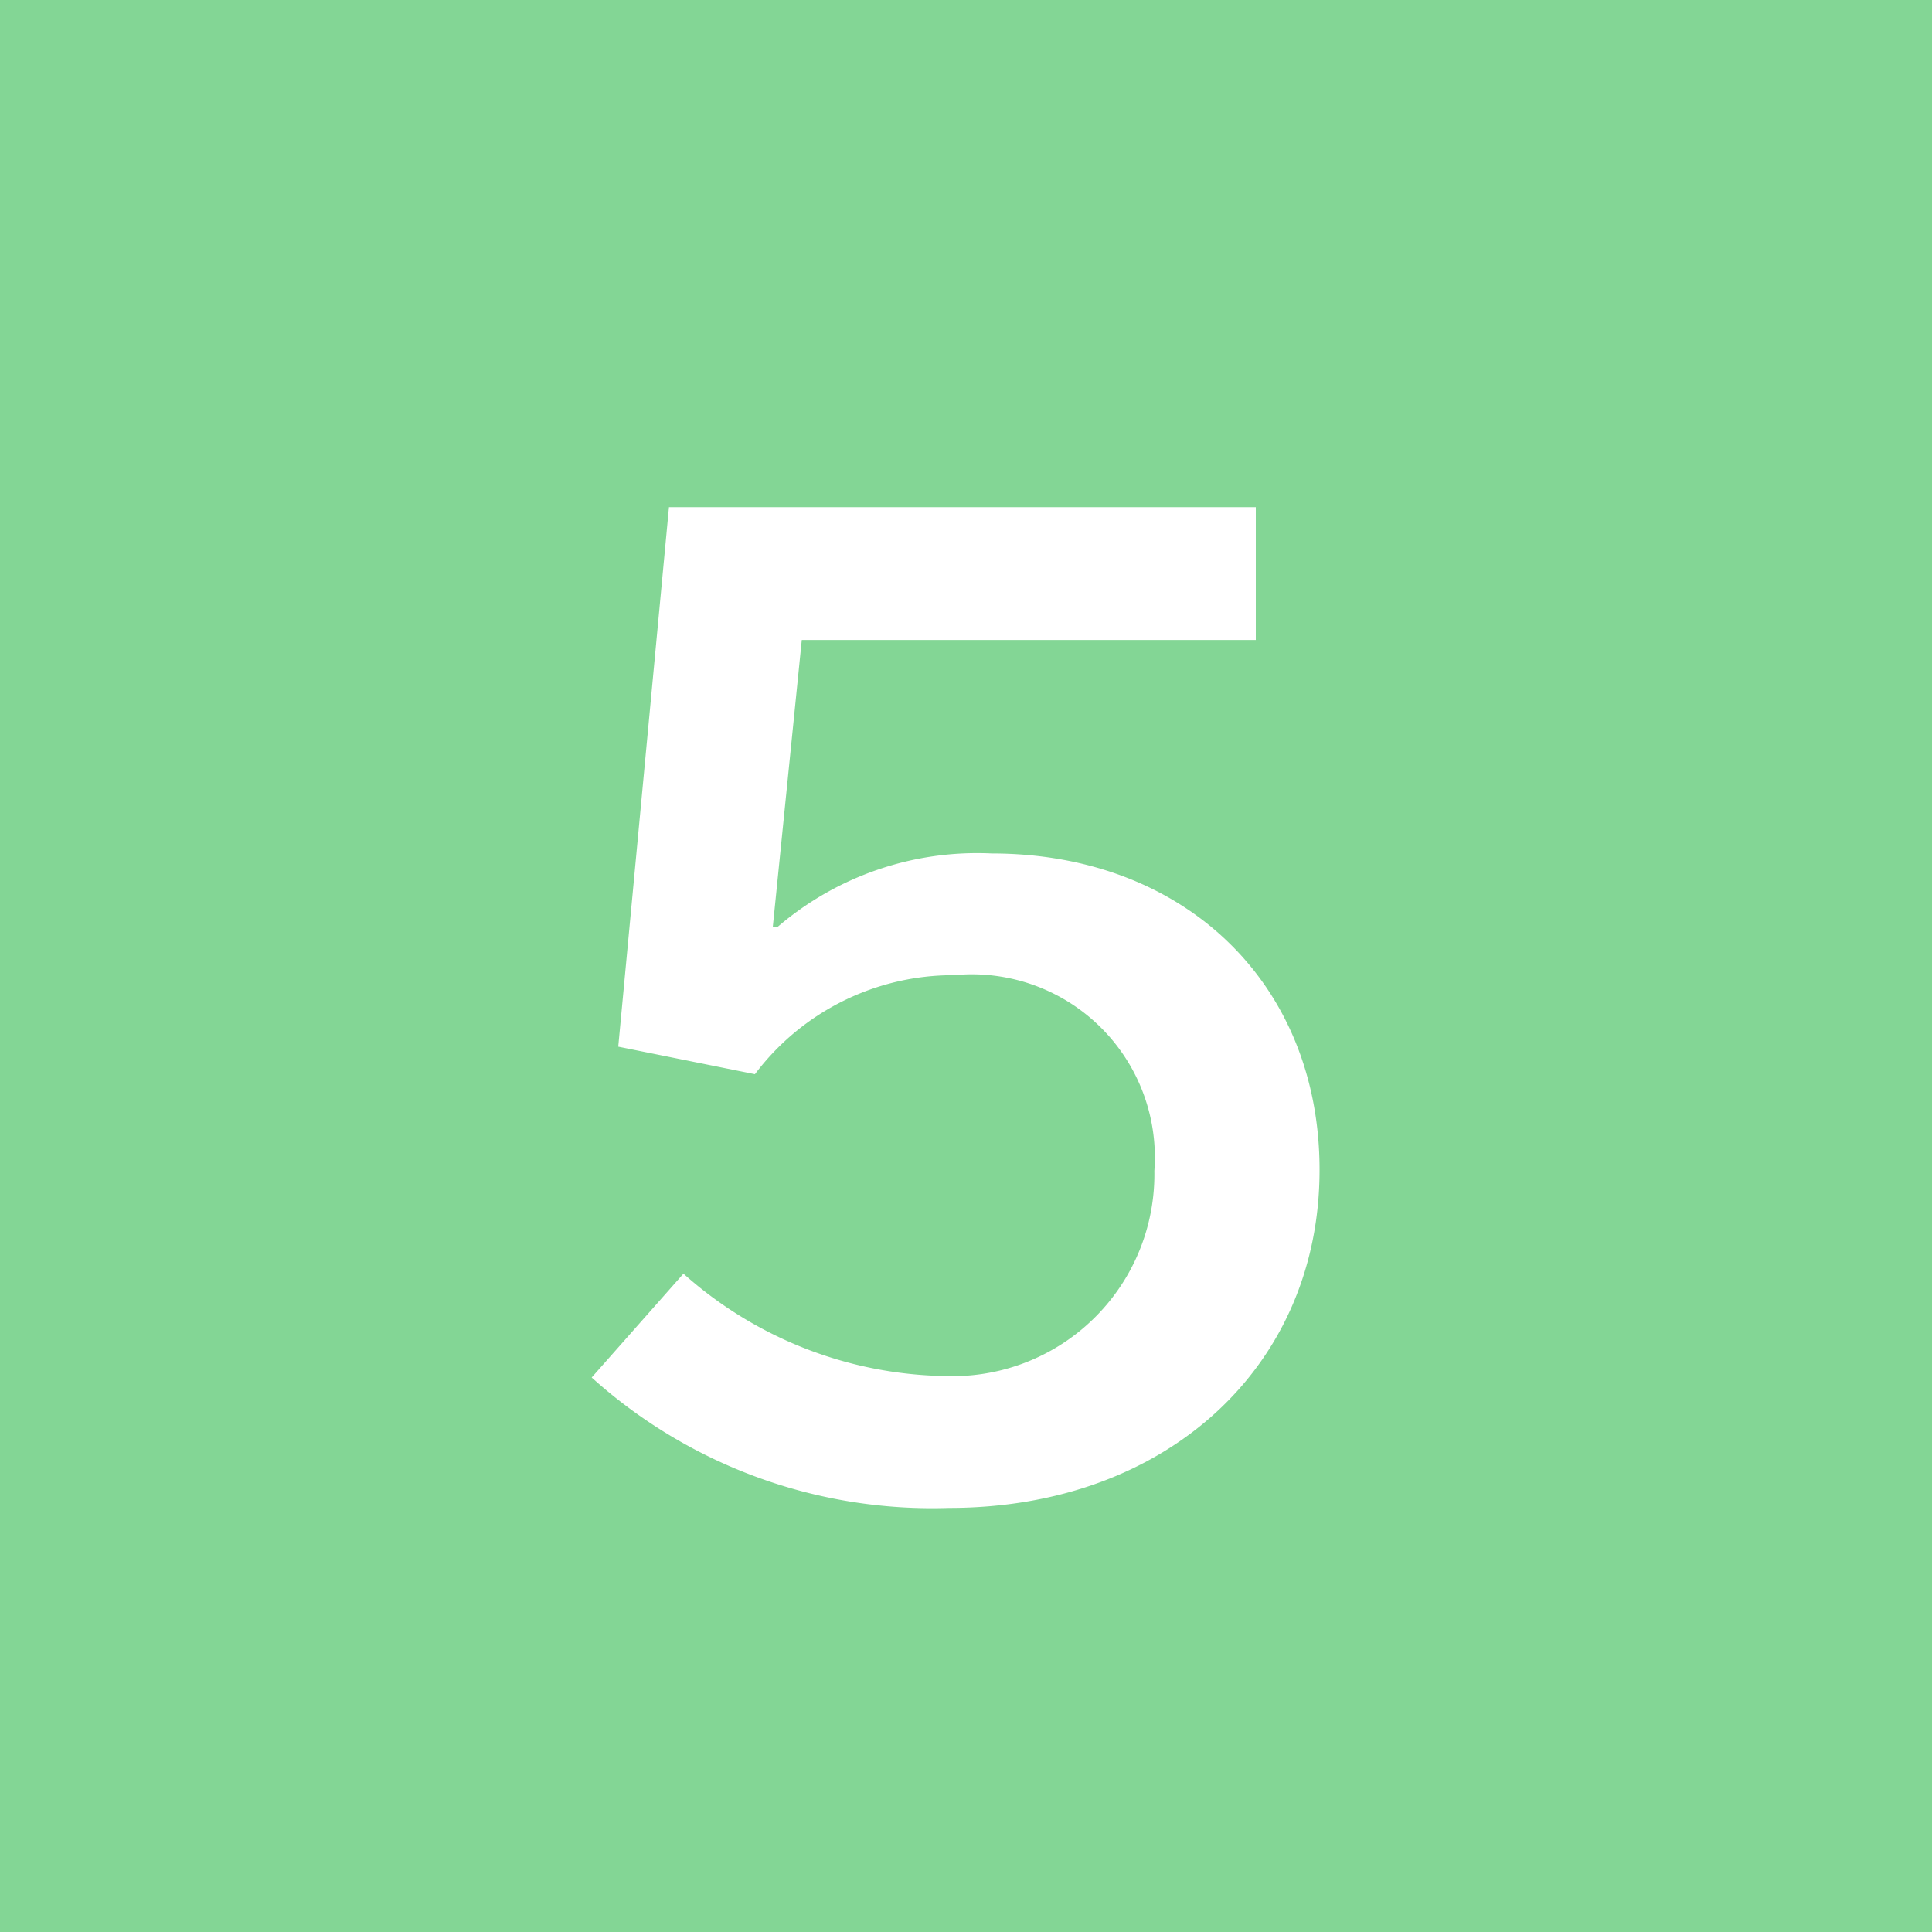 <svg xmlns="http://www.w3.org/2000/svg" viewBox="0 0 40 40"><defs><style>.cls-1{fill:#83d695;}.cls-2{fill:#fff;}</style></defs><g id="Layer_2" data-name="Layer 2"><g id="コンテンツ"><rect class="cls-1" width="40" height="40"/><path class="cls-2" d="M26,10.5v2.75h-9.4L16,19.19h.1a6.35,6.35,0,0,1,4.43-1.52c4,0,6.79,2.7,6.79,6.55,0,4.07-3.17,7-7.67,7a10.53,10.53,0,0,1-7.4-2.7l1.9-2.15a8.33,8.33,0,0,0,5.43,2.12,4.18,4.18,0,0,0,4.32-4.25,3.79,3.79,0,0,0-4.15-4.05,5.14,5.14,0,0,0-4.12,2.05l-2.83-.57L13.85,10.5Z"/></g></g></svg>